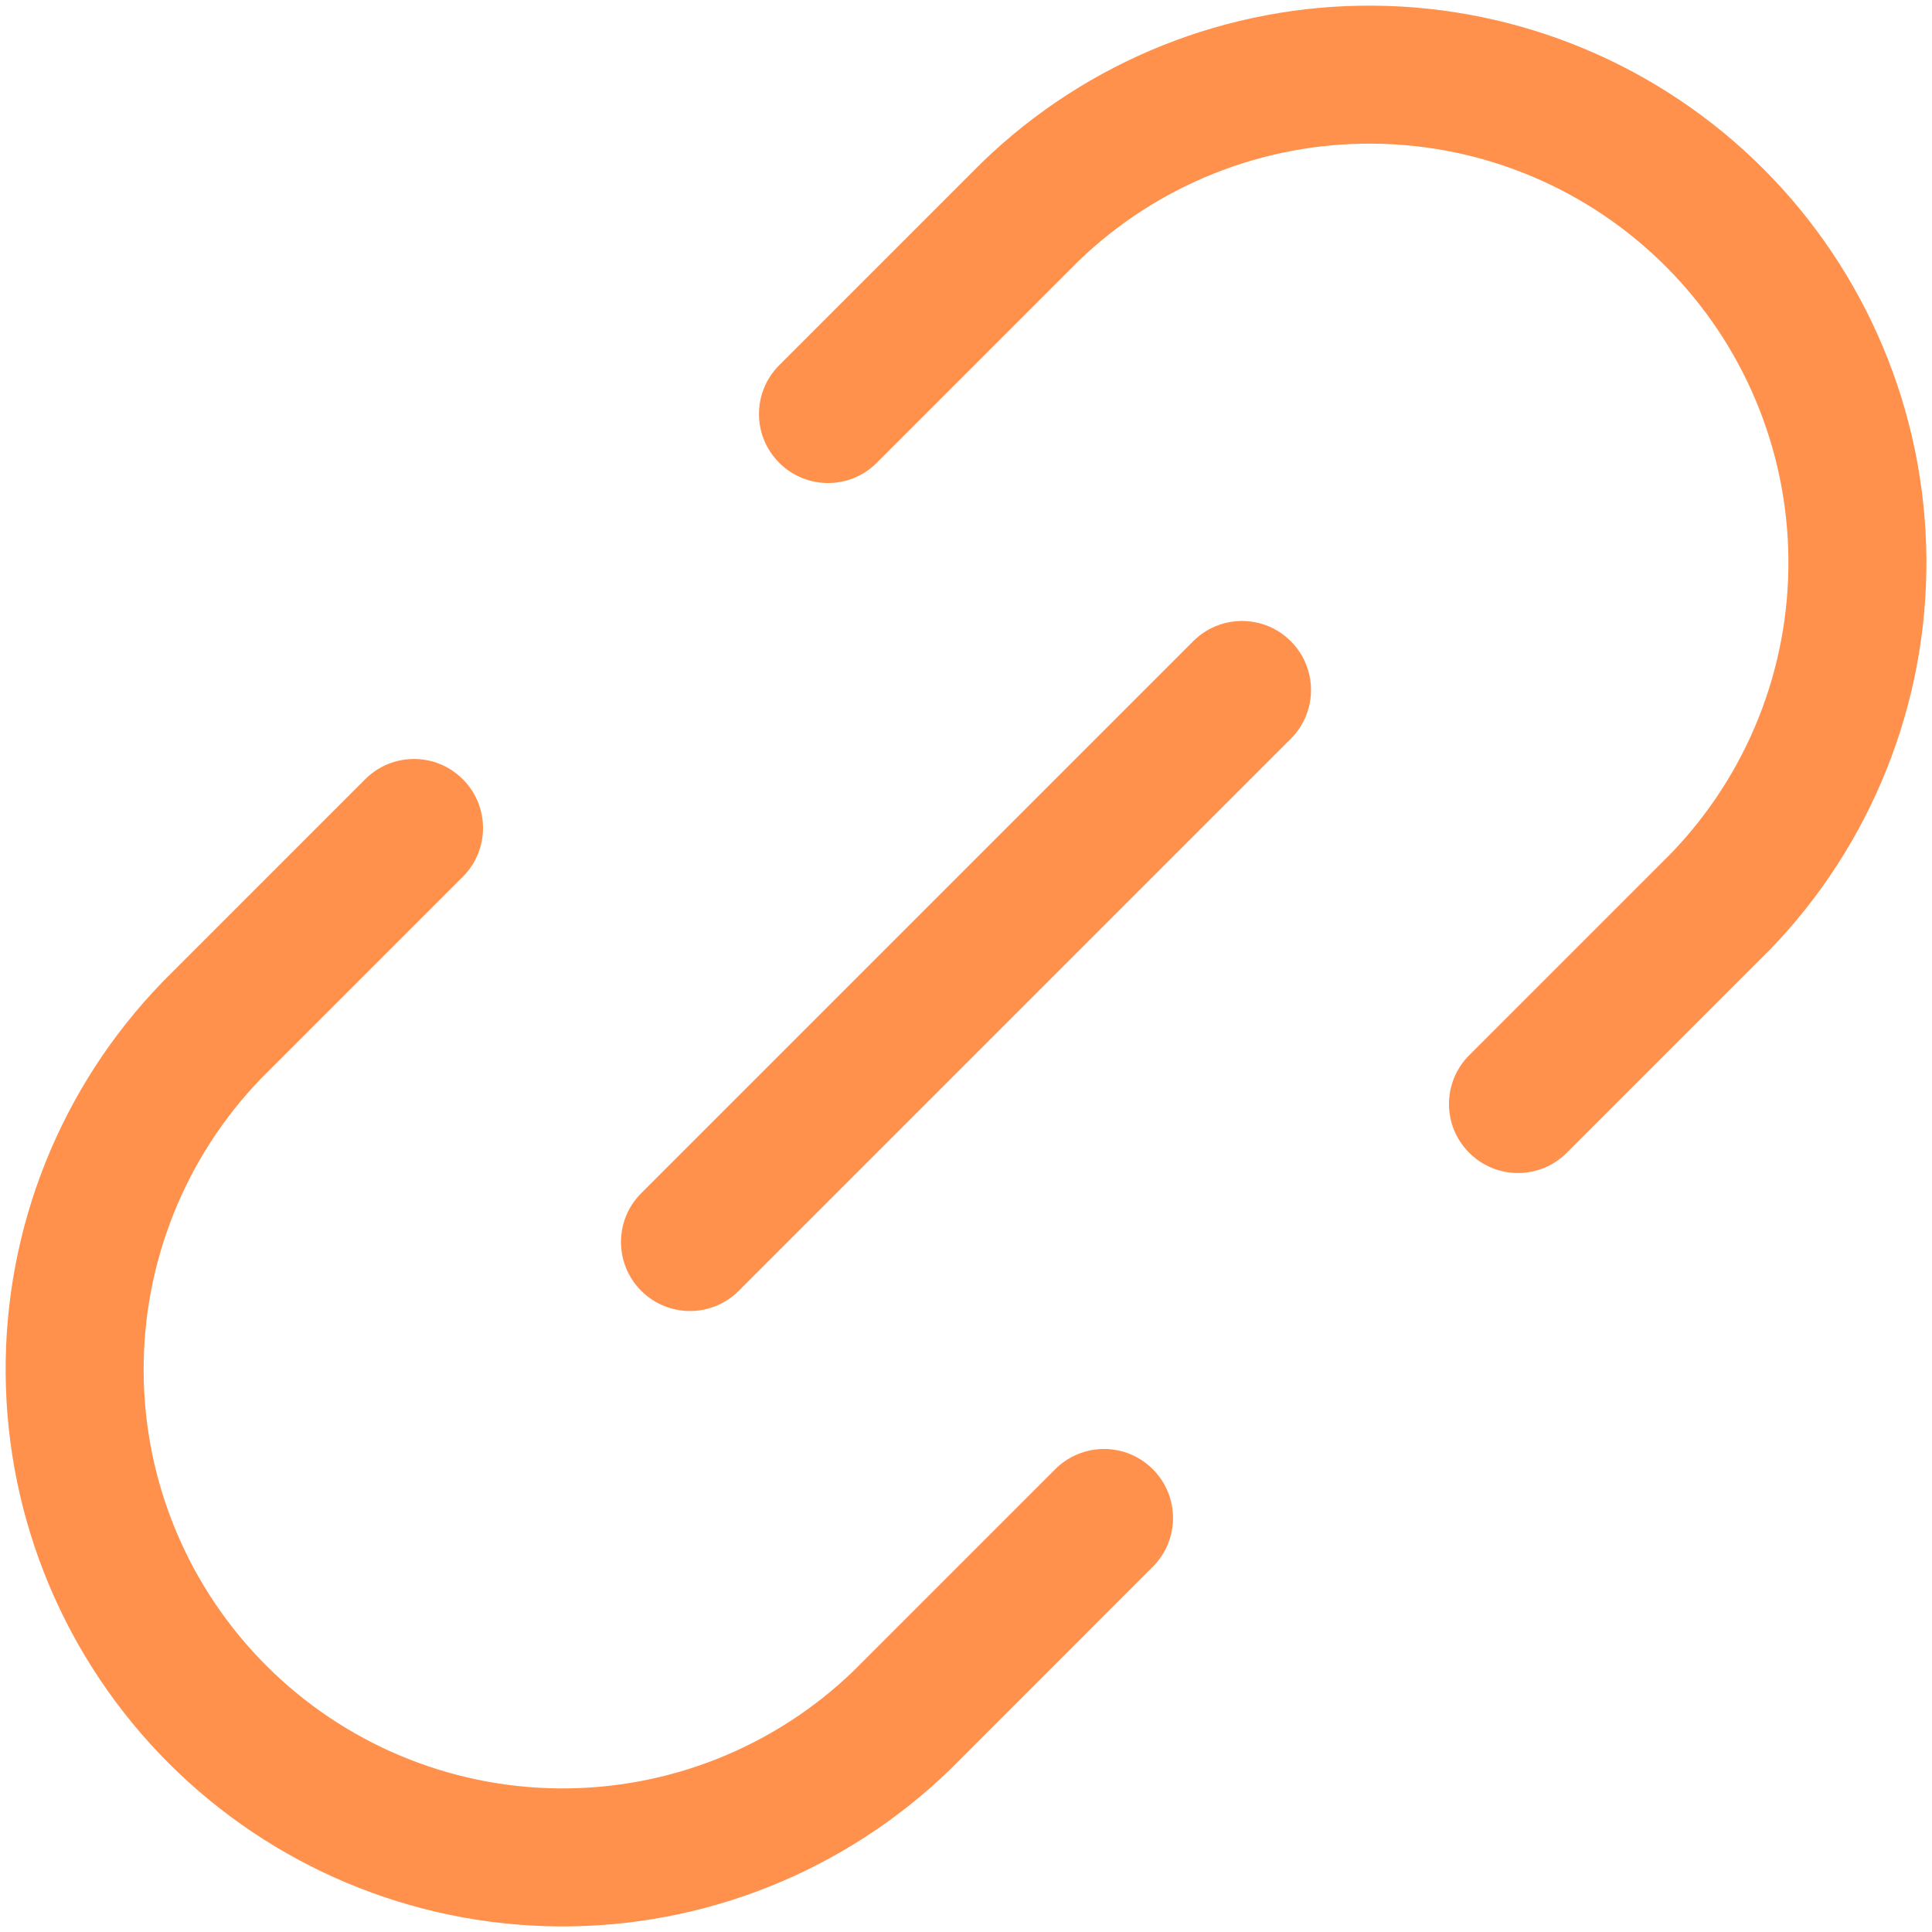 <svg width="28" height="28" viewBox="0 0 28 28" fill="none" xmlns="http://www.w3.org/2000/svg">
<g clip-path="url(#clip0_38_19190)">
<path fill-rule="evenodd" clip-rule="evenodd" d="M15.629 3.785L12.707 6.707C12.317 7.098 11.684 7.098 11.293 6.707C10.902 6.317 10.902 5.684 11.293 5.293L14.232 2.354C15.754 0.88 17.794 0.064 19.912 0.082C22.03 0.099 24.057 0.948 25.555 2.446C27.052 3.943 27.901 5.97 27.919 8.088C27.936 10.206 27.12 12.246 25.647 13.768L25.635 13.779L22.707 16.707C22.317 17.098 21.683 17.098 21.293 16.707C20.902 16.317 20.902 15.684 21.293 15.293L24.215 12.371C25.32 11.227 25.932 9.695 25.919 8.104C25.906 6.511 25.267 4.986 24.14 3.86C23.014 2.733 21.489 2.094 19.896 2.082C18.305 2.069 16.773 2.68 15.629 3.785ZM18.707 9.293C19.098 9.684 19.098 10.317 18.707 10.707L10.707 18.707C10.317 19.098 9.684 19.098 9.293 18.707C8.902 18.317 8.902 17.683 9.293 17.293L17.293 9.293C17.683 8.902 18.317 8.902 18.707 9.293ZM6.707 11.293C7.098 11.684 7.098 12.317 6.707 12.707L3.785 15.629C2.68 16.773 2.069 18.305 2.082 19.896C2.094 21.489 2.733 23.014 3.86 24.14C4.986 25.267 6.511 25.906 8.104 25.919C9.695 25.932 11.227 25.32 12.371 24.215L15.293 21.293C15.684 20.902 16.317 20.902 16.707 21.293C17.098 21.683 17.098 22.317 16.707 22.707L13.768 25.647C12.246 27.12 10.206 27.936 8.088 27.919C5.97 27.901 3.943 27.052 2.446 25.555C0.948 24.057 0.099 22.03 0.082 19.912C0.064 17.794 0.88 15.754 2.354 14.233L2.365 14.221L5.293 11.293C5.684 10.902 6.317 10.902 6.707 11.293Z" fill="#FF914D"/>
</g>
<defs>
<clipPath id="clip0_38_19190">
<rect width="28" height="28" fill="white"/>
</clipPath>
</defs>
</svg>
